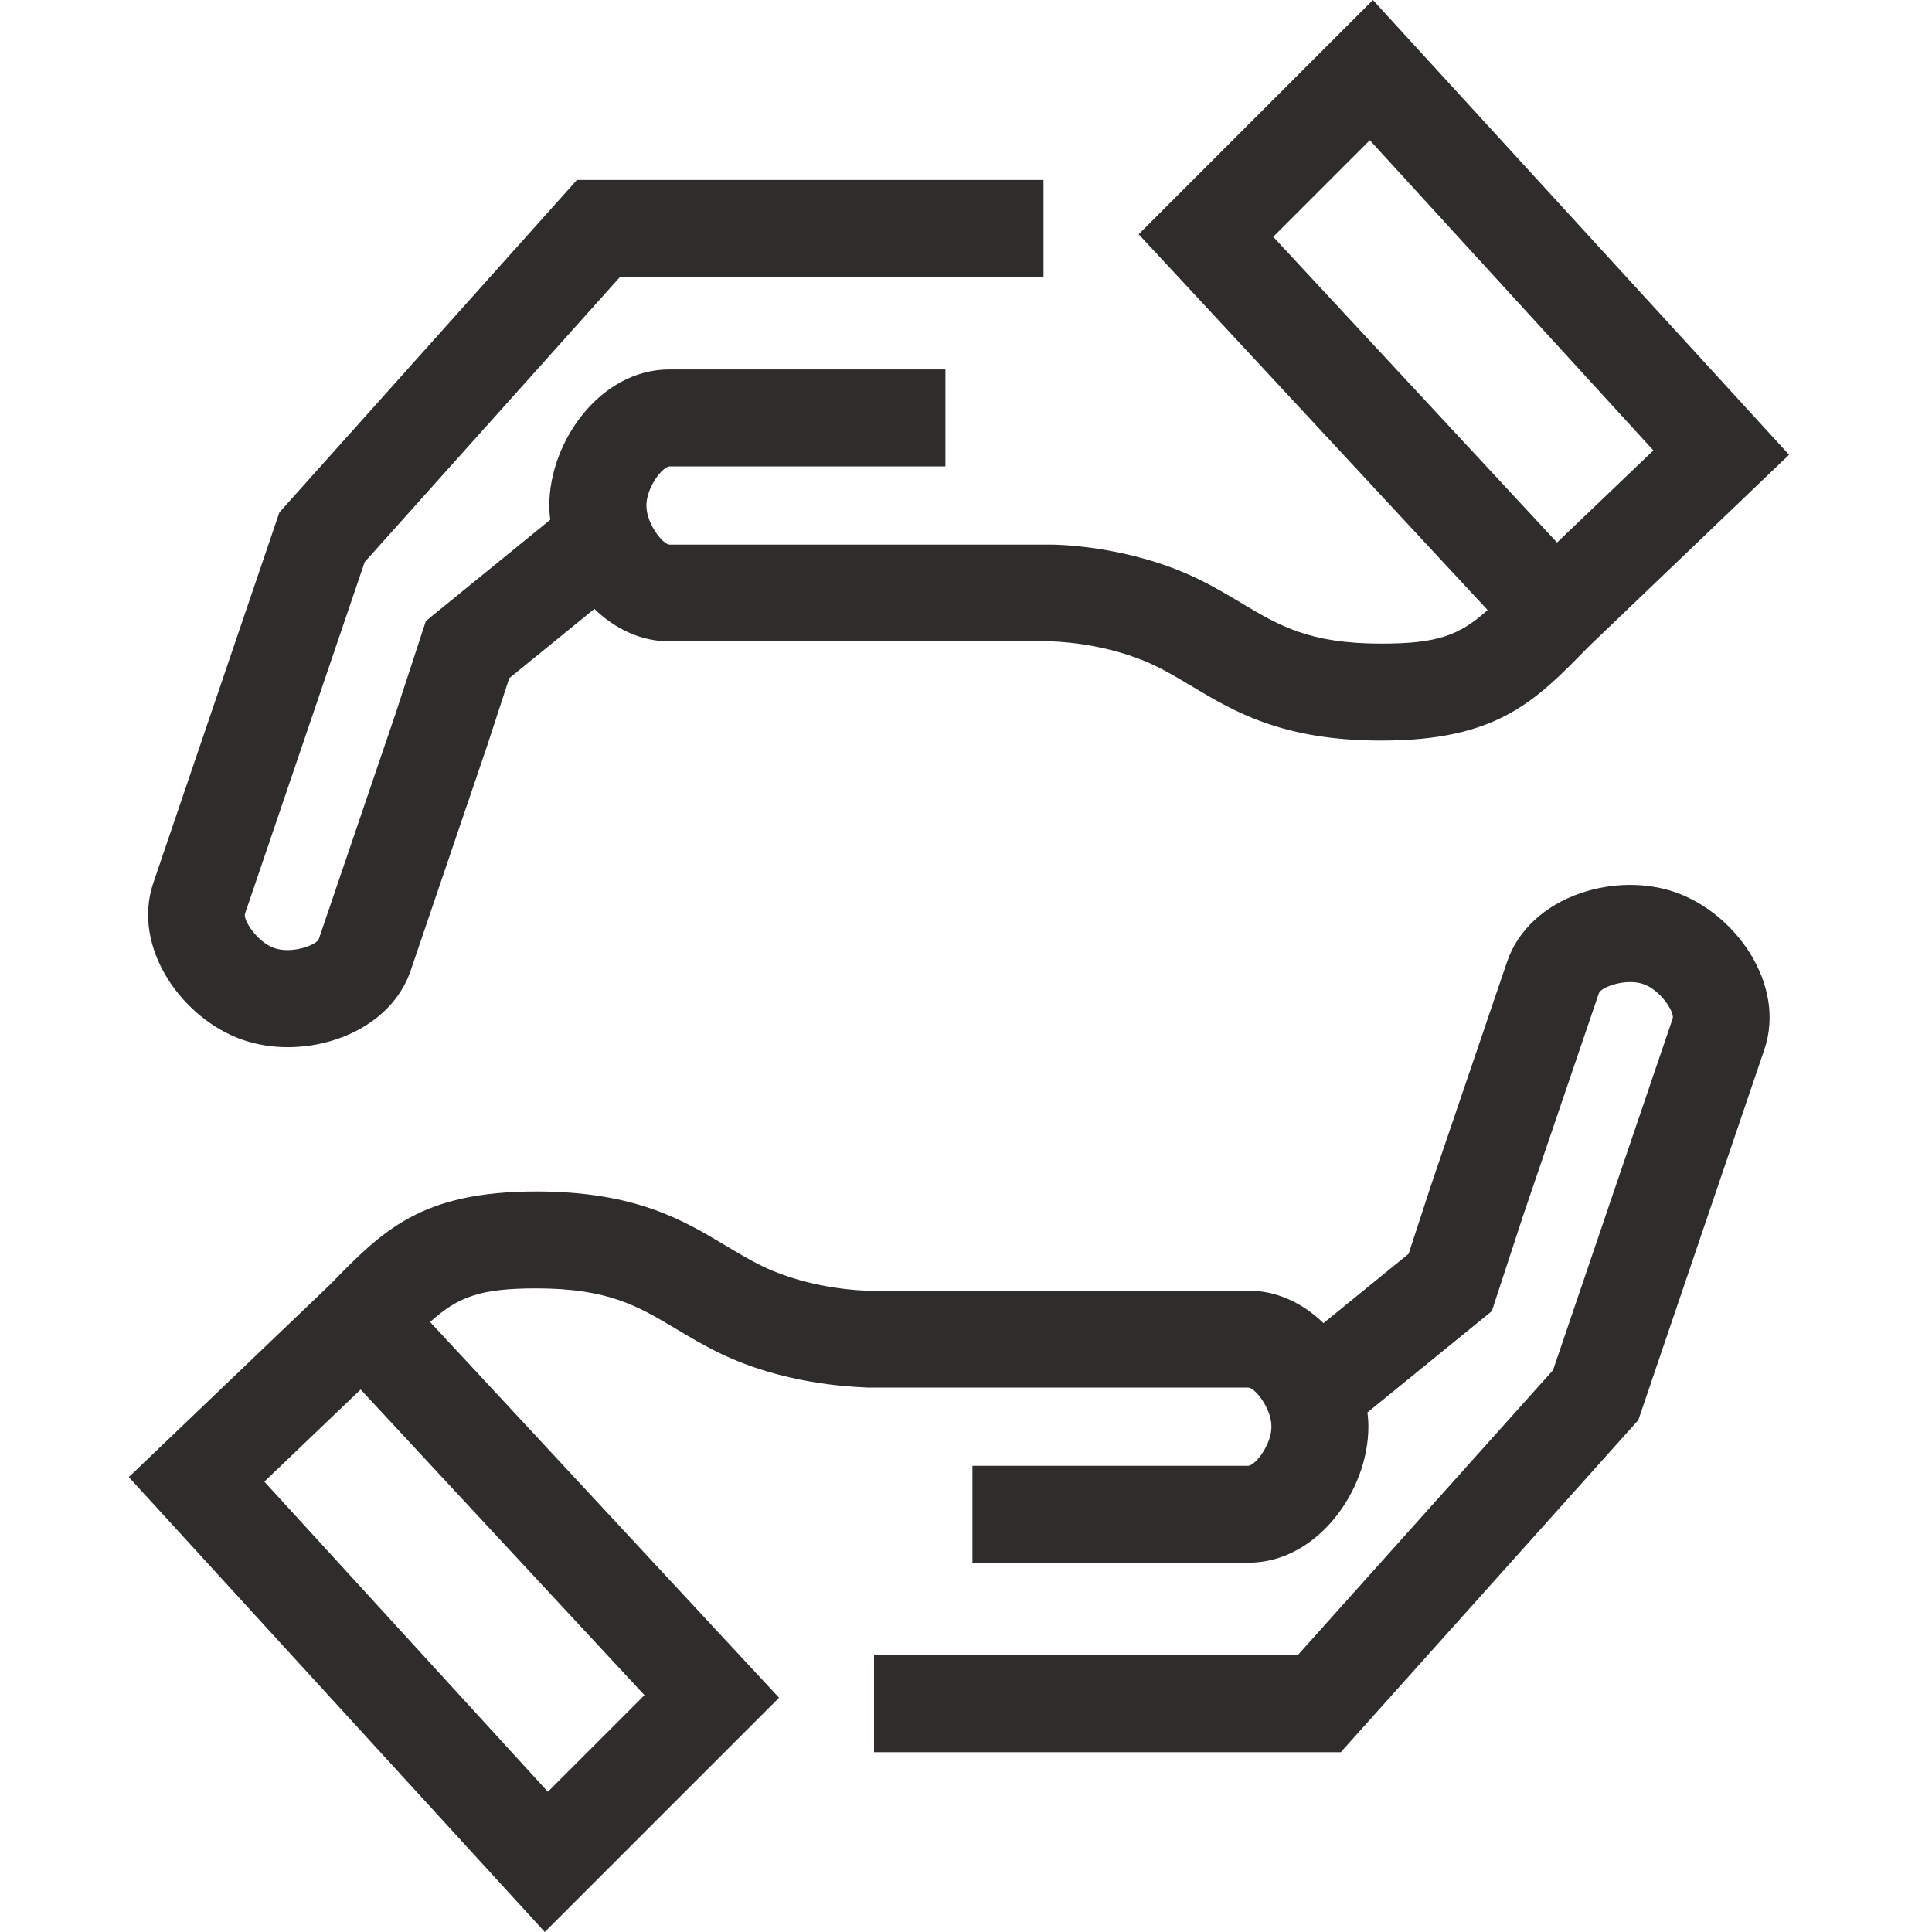 <?xml version="1.0" encoding="UTF-8"?> <svg xmlns="http://www.w3.org/2000/svg" width="60" height="60" viewBox="0 0 60 60" fill="none"><rect width="60" height="60" fill="white"></rect><path fill-rule="evenodd" clip-rule="evenodd" d="M8.932 32.521C8.455 32.521 7.988 32.446 7.557 32.3C5.67 31.658 4.075 29.436 4.762 27.419L8.676 15.914L17.917 5.589H32.407V8.599H19.257L11.325 17.455L7.607 28.382C7.557 28.593 7.998 29.265 8.525 29.446C9.052 29.626 9.81 29.365 9.9 29.165L12.263 22.226L13.226 19.286L17.09 16.14C17.069 15.995 17.059 15.844 17.059 15.699C17.059 13.702 18.655 11.474 20.782 11.474H29.361V14.485H20.787C20.566 14.505 20.075 15.137 20.075 15.699C20.075 16.261 20.571 16.893 20.787 16.913H32.633C32.733 16.913 35.011 16.923 37.168 17.961C37.69 18.212 38.136 18.478 38.563 18.734L38.571 18.739C39.736 19.434 40.665 19.988 42.898 19.988C44.649 19.988 45.331 19.727 46.199 18.945L35.362 7.275L42.637 0L55.561 14.123L49.36 20.058L49.31 20.109L49.308 20.11C47.673 21.785 46.489 22.999 42.898 22.999C39.836 22.999 38.341 22.106 37.025 21.32L37.013 21.313L36.967 21.286C36.598 21.065 36.245 20.854 35.864 20.671C34.339 19.938 32.643 19.918 32.628 19.918H20.787C19.889 19.918 19.086 19.517 18.459 18.91L15.815 21.062L15.123 23.179L12.755 30.138C12.223 31.698 10.542 32.521 8.932 32.521ZM51.347 13.988L42.541 4.355L39.541 7.355L48.356 16.848L51.347 13.988ZM49.109 27.73C50.062 27.409 51.116 27.399 51.999 27.7C53.885 28.337 55.481 30.565 54.794 32.592L50.88 44.101L41.639 54.416H27.144V51.406H40.299L48.231 42.551L51.949 31.623C51.999 31.413 51.562 30.74 51.031 30.56C50.504 30.379 49.746 30.64 49.656 30.841L47.293 37.779L46.33 40.719L42.466 43.865C42.486 44.011 42.496 44.161 42.496 44.307C42.496 46.303 40.901 48.531 38.774 48.531H30.2V45.521H38.774C38.995 45.496 39.486 44.864 39.486 44.307C39.486 43.745 38.989 43.113 38.774 43.093H26.928C26.921 43.09 26.882 43.088 26.815 43.085C26.321 43.061 24.308 42.964 22.393 42.044C21.871 41.793 21.424 41.527 20.998 41.271L20.994 41.269C19.822 40.568 18.893 40.012 16.658 40.012C14.907 40.012 14.225 40.273 13.357 41.056L24.194 52.725L16.919 60L4 45.872L10.206 39.937L10.251 39.892L10.26 39.883C11.891 38.212 13.072 37.002 16.658 37.002C19.729 37.002 21.224 37.895 22.543 38.688L22.589 38.715C22.958 38.935 23.311 39.147 23.692 39.33C25.218 40.062 26.908 40.082 26.923 40.082H38.774C39.672 40.082 40.475 40.484 41.102 41.091L43.746 38.938L44.438 36.821L46.806 29.862C47.137 28.889 47.975 28.111 49.109 27.73ZM8.209 46.013L17.015 55.645L20.015 52.645L11.2 43.153L8.209 46.013Z" fill="#2E2D2C"></path></svg> 